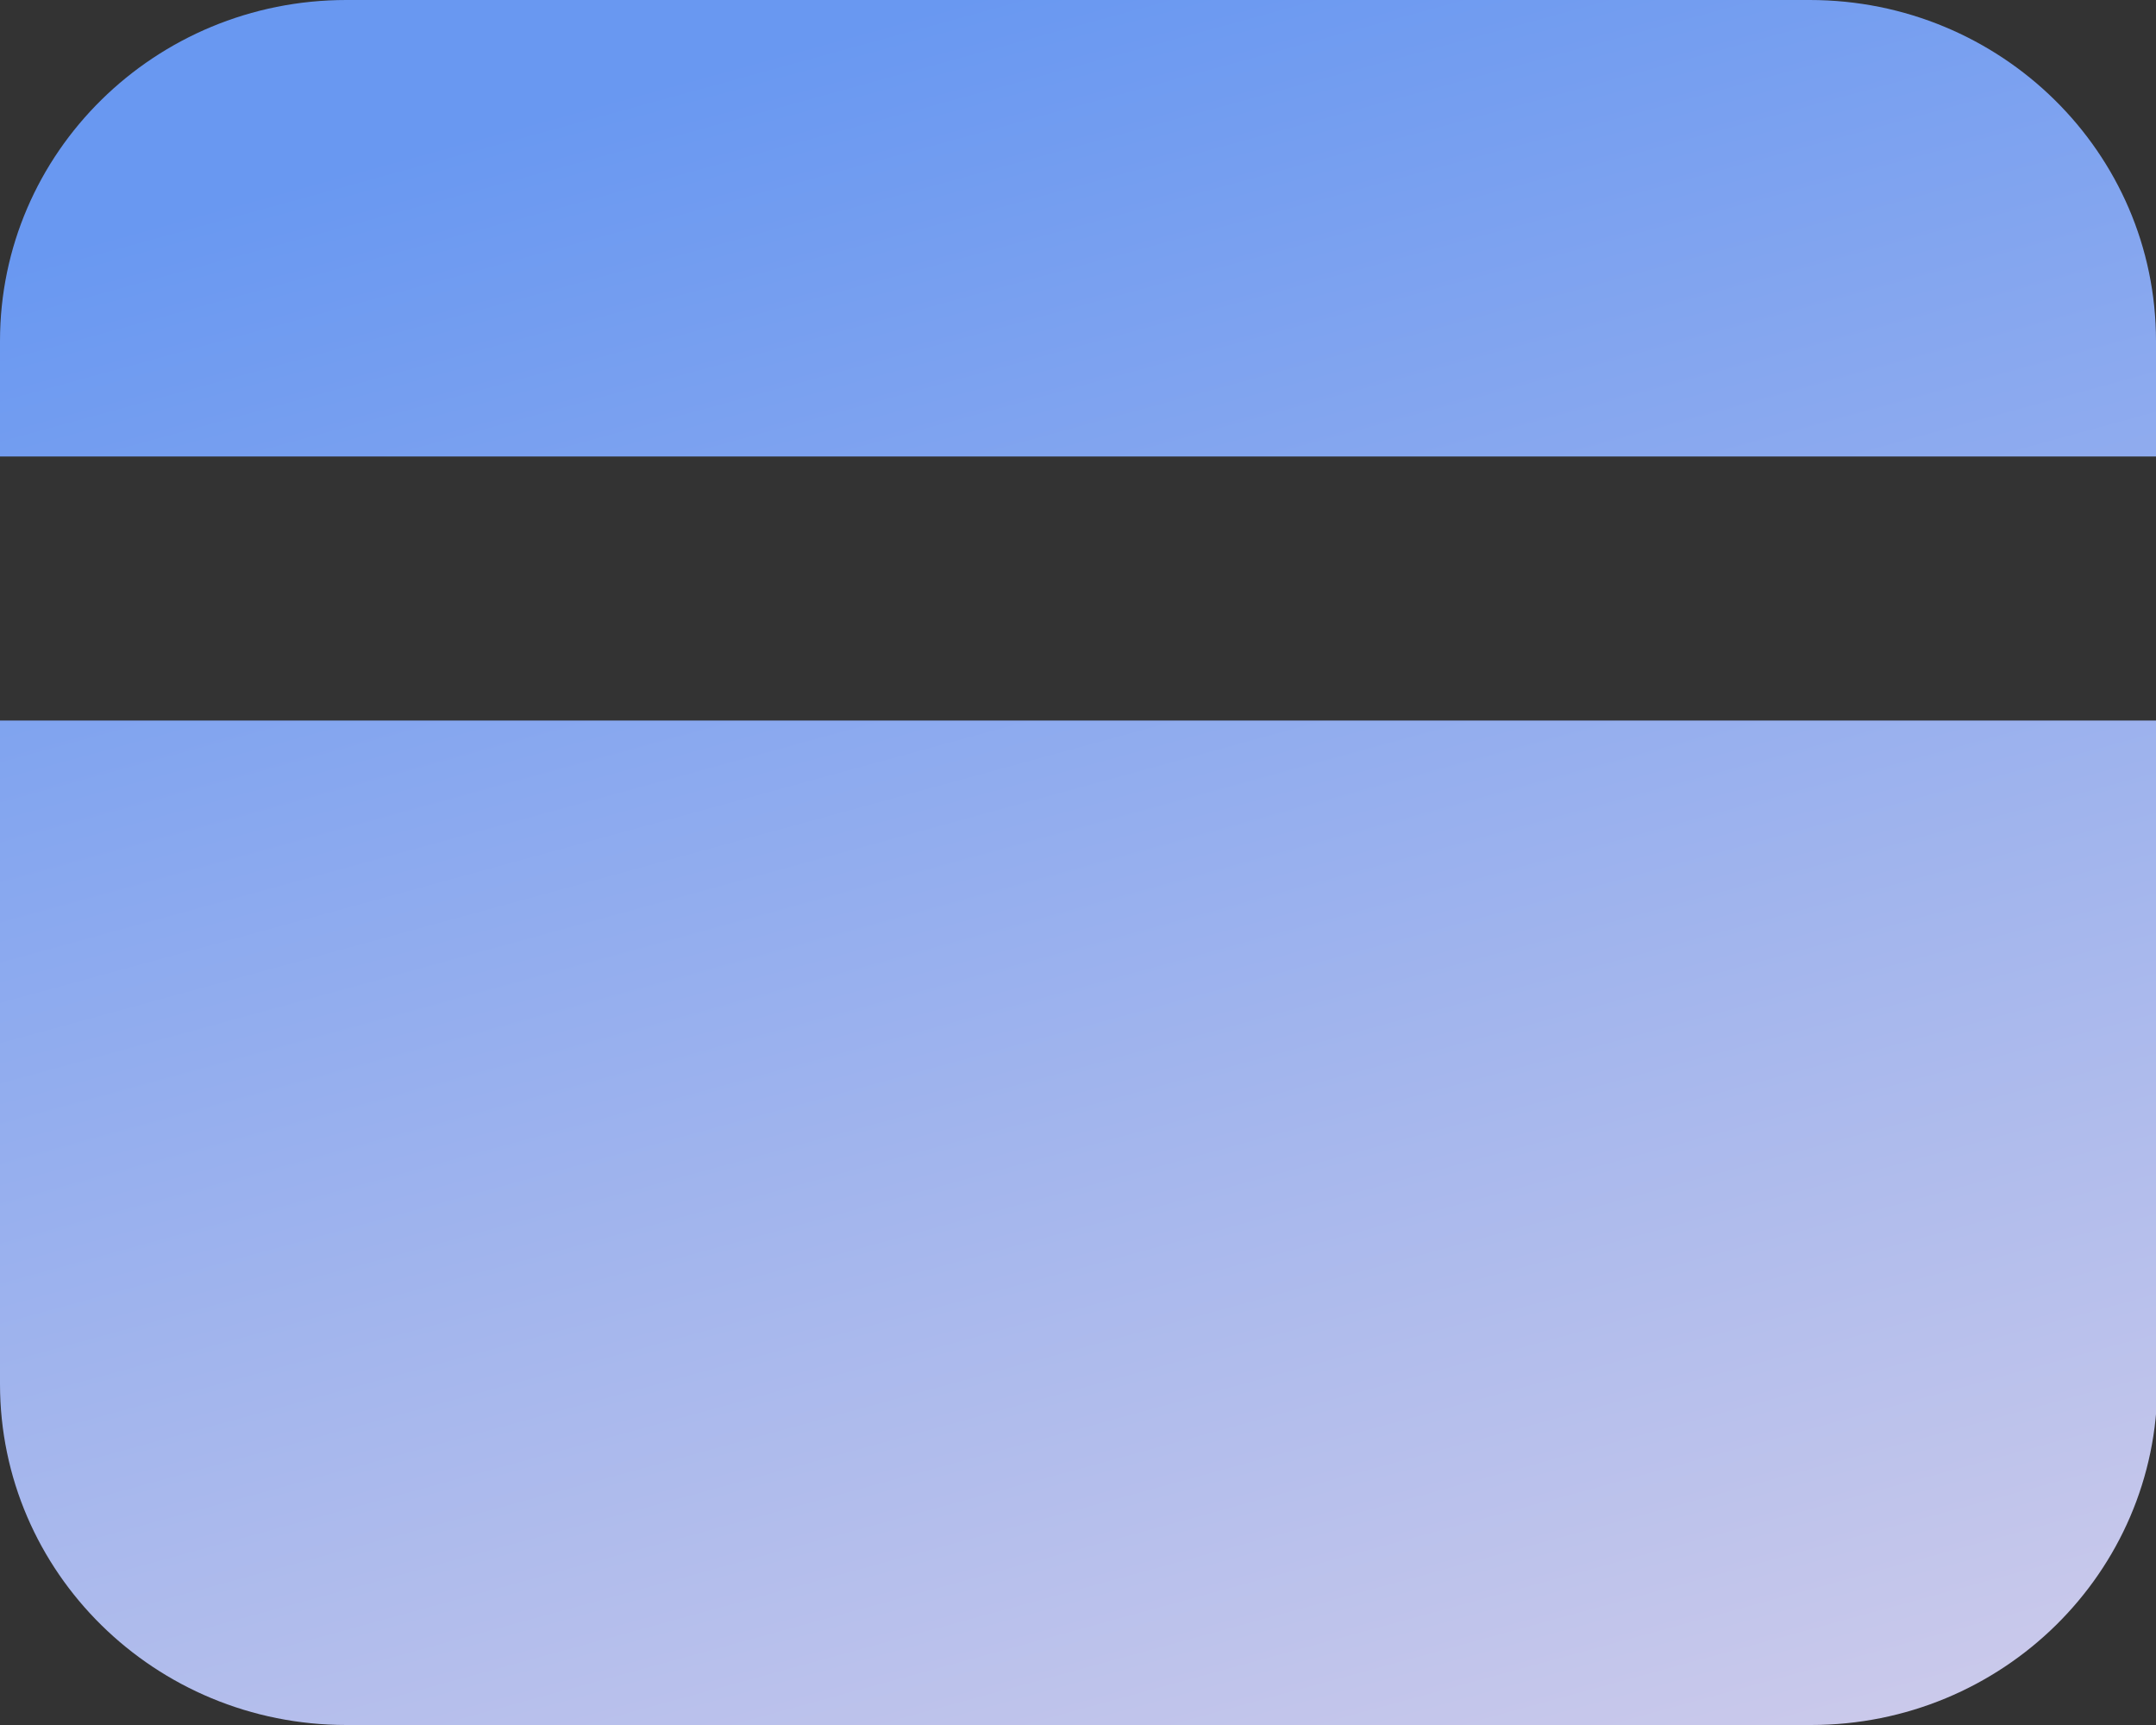 <svg width="30" height="24" viewBox="0 0 30 24" fill="none" xmlns="http://www.w3.org/2000/svg">
<rect x="0" y="0" width="30" height="24" fill="#333333" stroke="none"/>
<g id="Magicons" clip-path="url(#clip0_69_1433)">
<path id="Union" fill-rule="evenodd" clip-rule="evenodd" d="M25.181 0C27.844 0 30 2.123 30 4.745V6.351H0V4.745C0 2.123 2.156 0 4.819 0H25.181ZM4.819 24C2.156 24 0 21.877 0 19.255V10.025H30.019V19.255C30.019 21.877 27.863 24 25.2 24H4.819Z" fill="url(#paint0_linear_69_1433)"/>
</g>
<defs>
<linearGradient id="paint0_linear_69_1433" x1="13.281" y1="8.13503e-07" x2="24.088" y2="39.413" gradientUnits="userSpaceOnUse">
<stop stop-color="#6998F1"/>
<stop offset="1" stop-color="#FFE4E7"/>
</linearGradient>
<clipPath id="clip0_69_1433">
<rect width="30" height="24" fill="white"/>
</clipPath>
</defs>
</svg>
